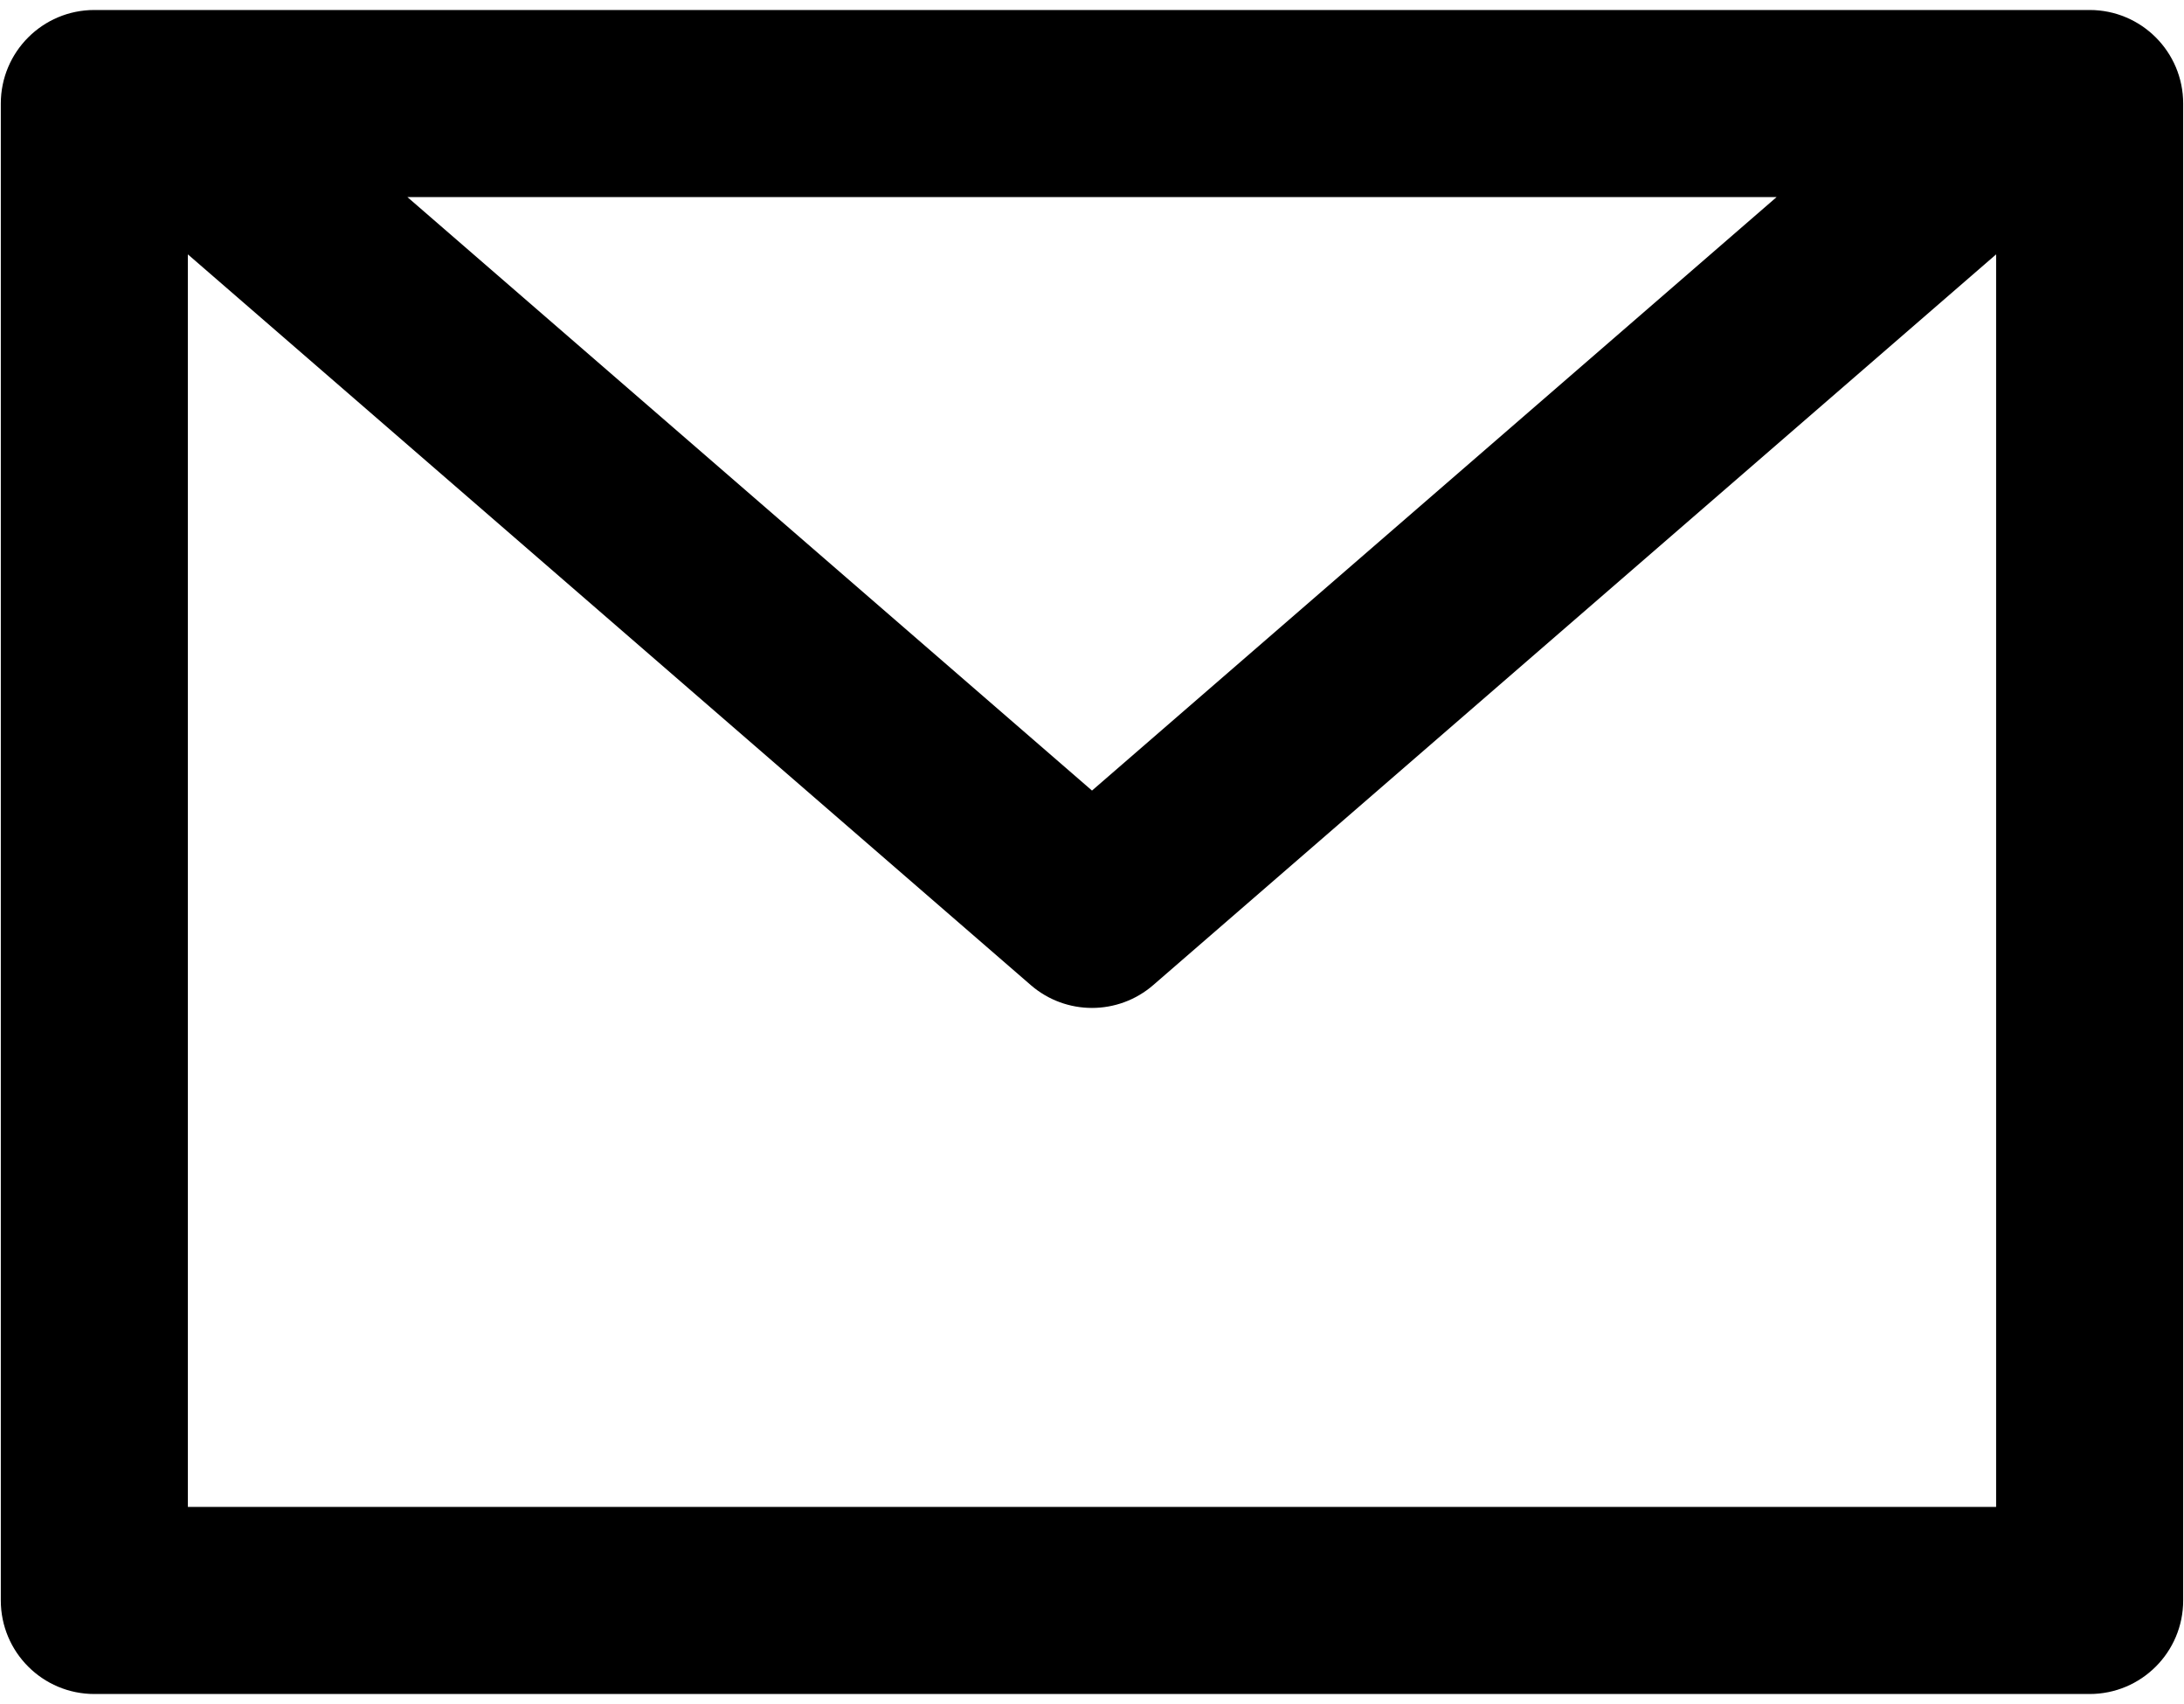 <svg xmlns="http://www.w3.org/2000/svg" width="200" height="156" viewBox="0 0 200 156" fill="none">
<path fill-rule="evenodd" clip-rule="evenodd" d="M8.639 0.915C3.909 0.915 0.074 4.75 0.074 9.48V146.52C0.074 151.25 3.909 155.085 8.639 155.085H191.36C196.09 155.085 199.925 151.25 199.925 146.52V9.48C199.925 4.75 196.09 0.915 191.36 0.915H8.639ZM17.204 23.288V137.955H182.795V23.288L105.609 90.182C102.39 92.973 97.61 92.973 94.391 90.182L17.204 23.288ZM100 72.376L37.31 18.045H162.69L100 72.376Z" fill="black"/>
</svg>